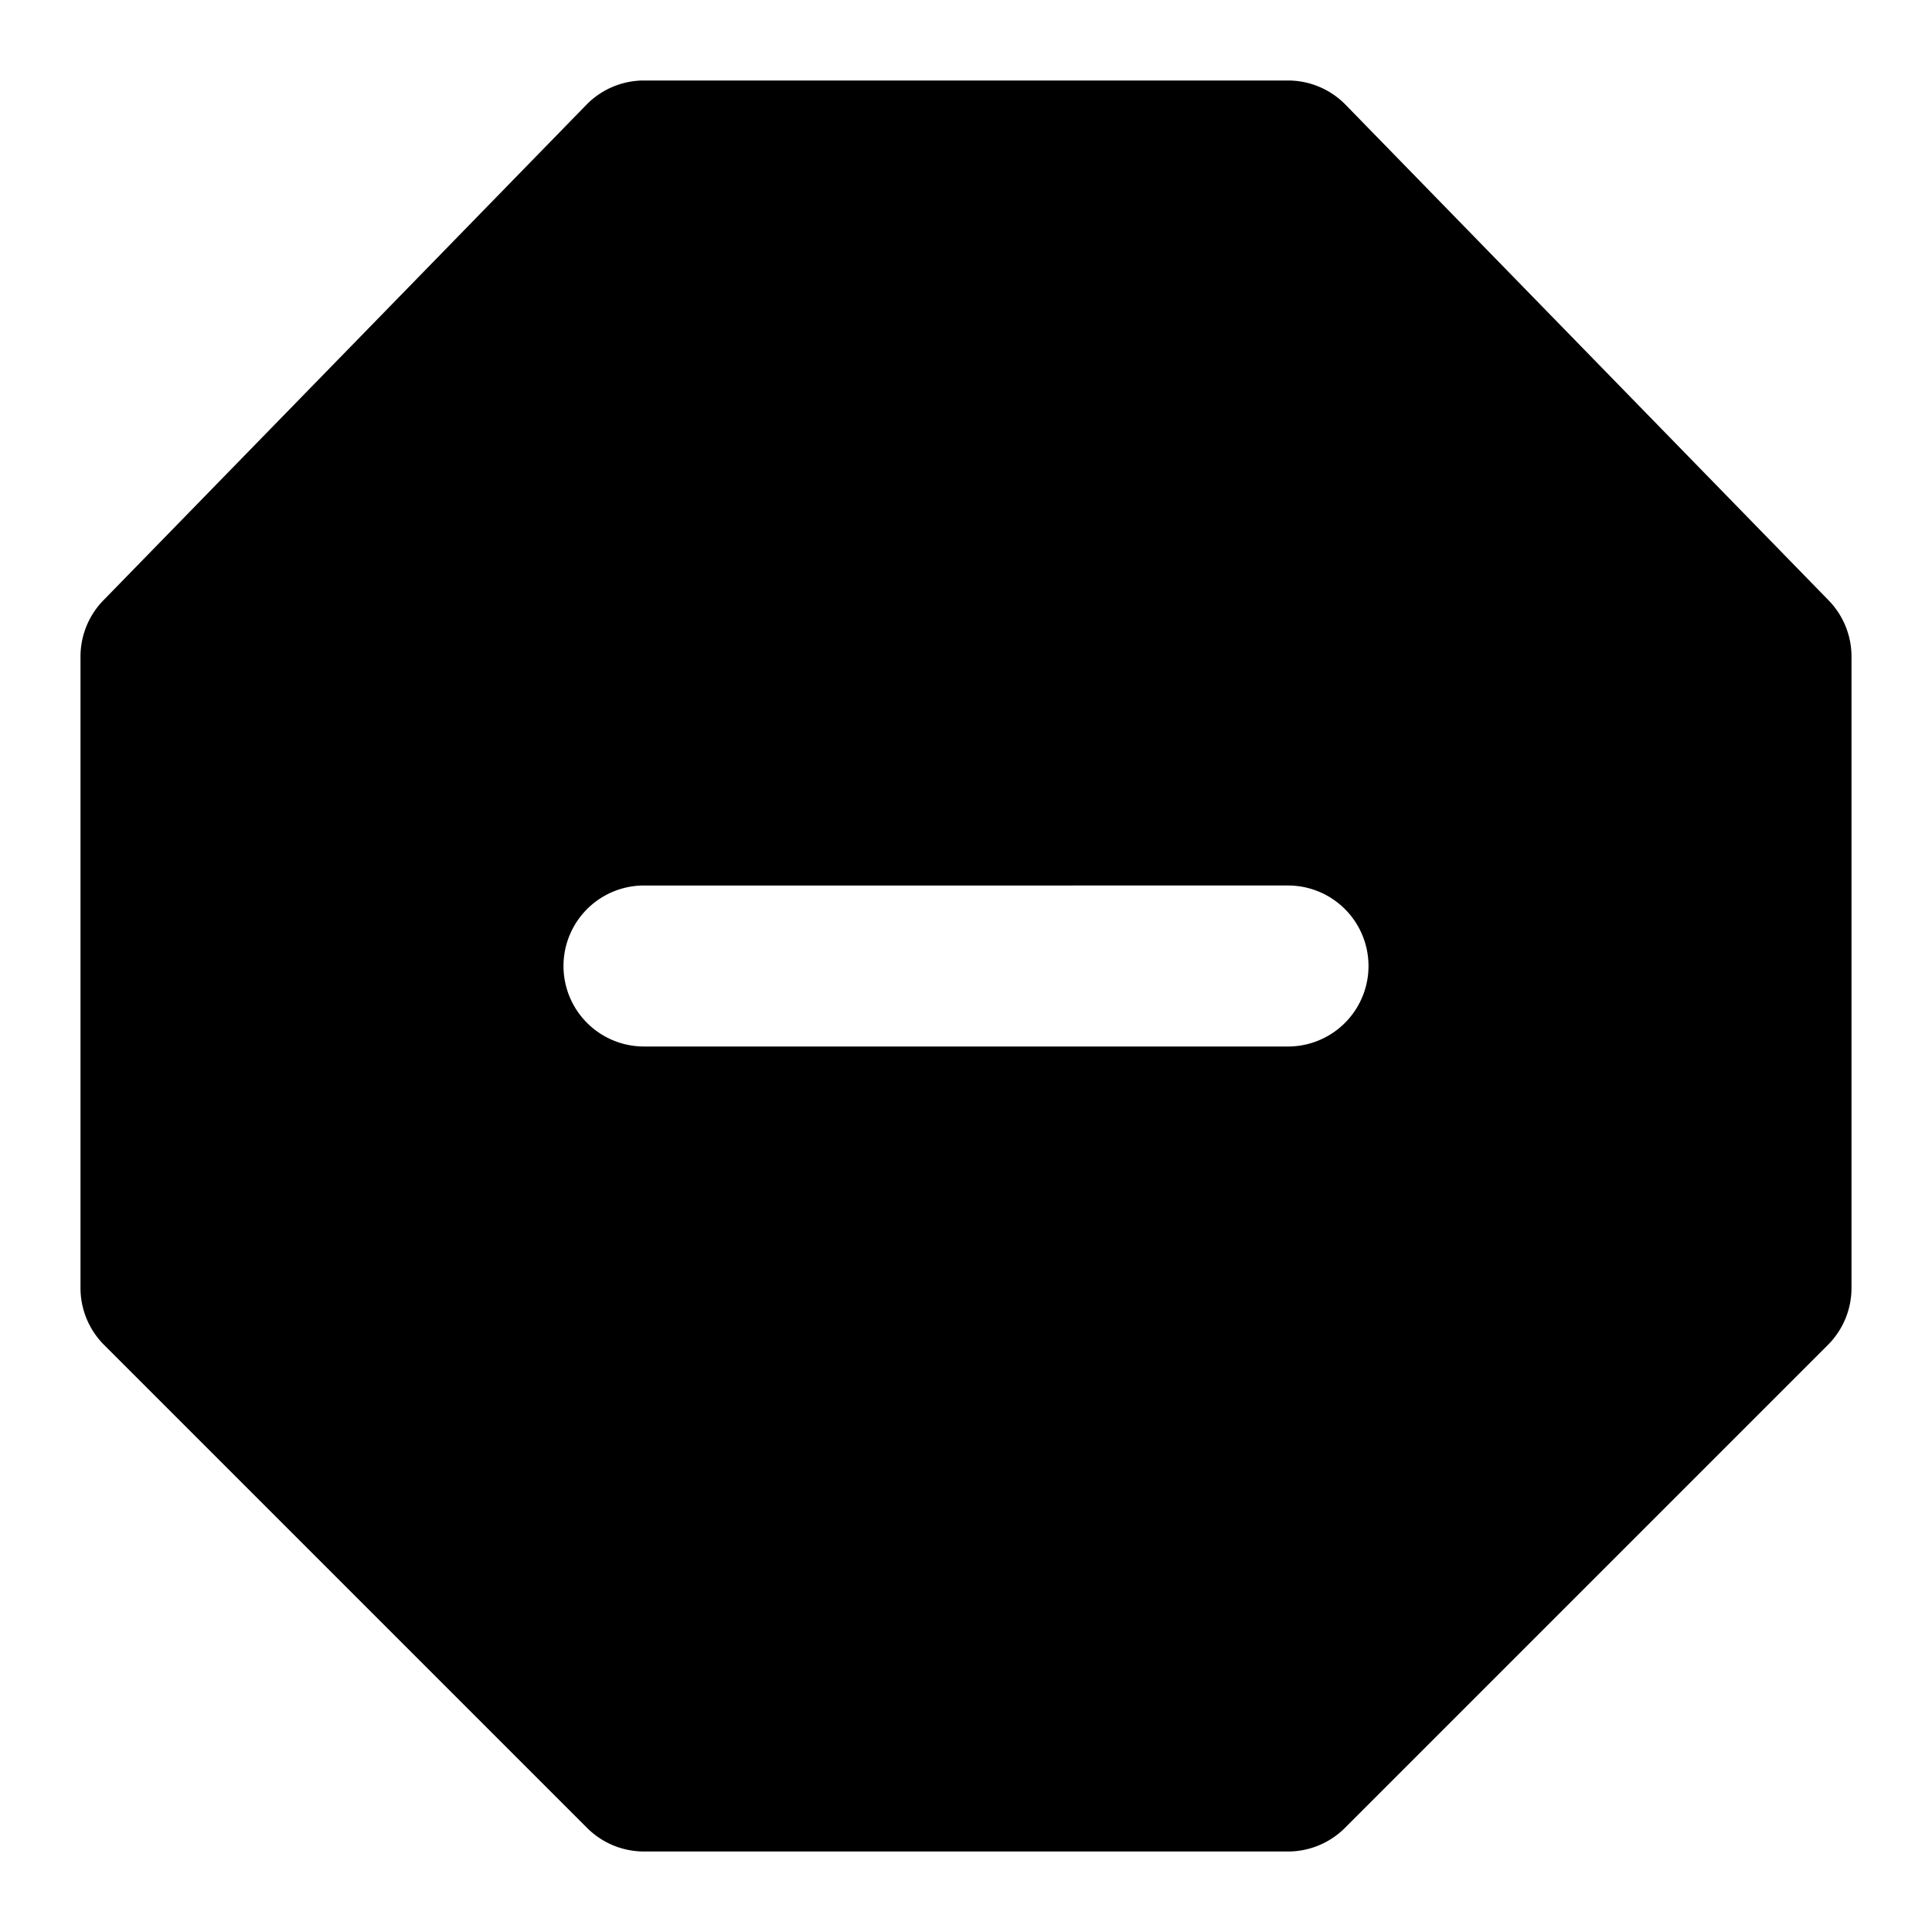 <?xml version="1.0" encoding="iso-8859-1"?>
<!-- Generator: www.svgicons.com -->
<svg xmlns="http://www.w3.org/2000/svg" width="800" height="800" viewBox="0 0 24 24">
<path fill="currentColor" fill-rule="evenodd" d="M8 1a1 1 0 0 0-.716.302l-6 6.156A1 1 0 0 0 1 8.156V16a1 1 0 0 0 .293.707l6 6A1 1 0 0 0 8 23h8a1 1 0 0 0 .707-.293l6-6A1 1 0 0 0 23 16V8.156a1 1 0 0 0-.284-.698l-6-6.156A1 1 0 0 0 16 1zm0 10a1 1 0 1 0 0 2h8a1 1 0 1 0 0-2z" clip-rule="evenodd"/>
</svg>